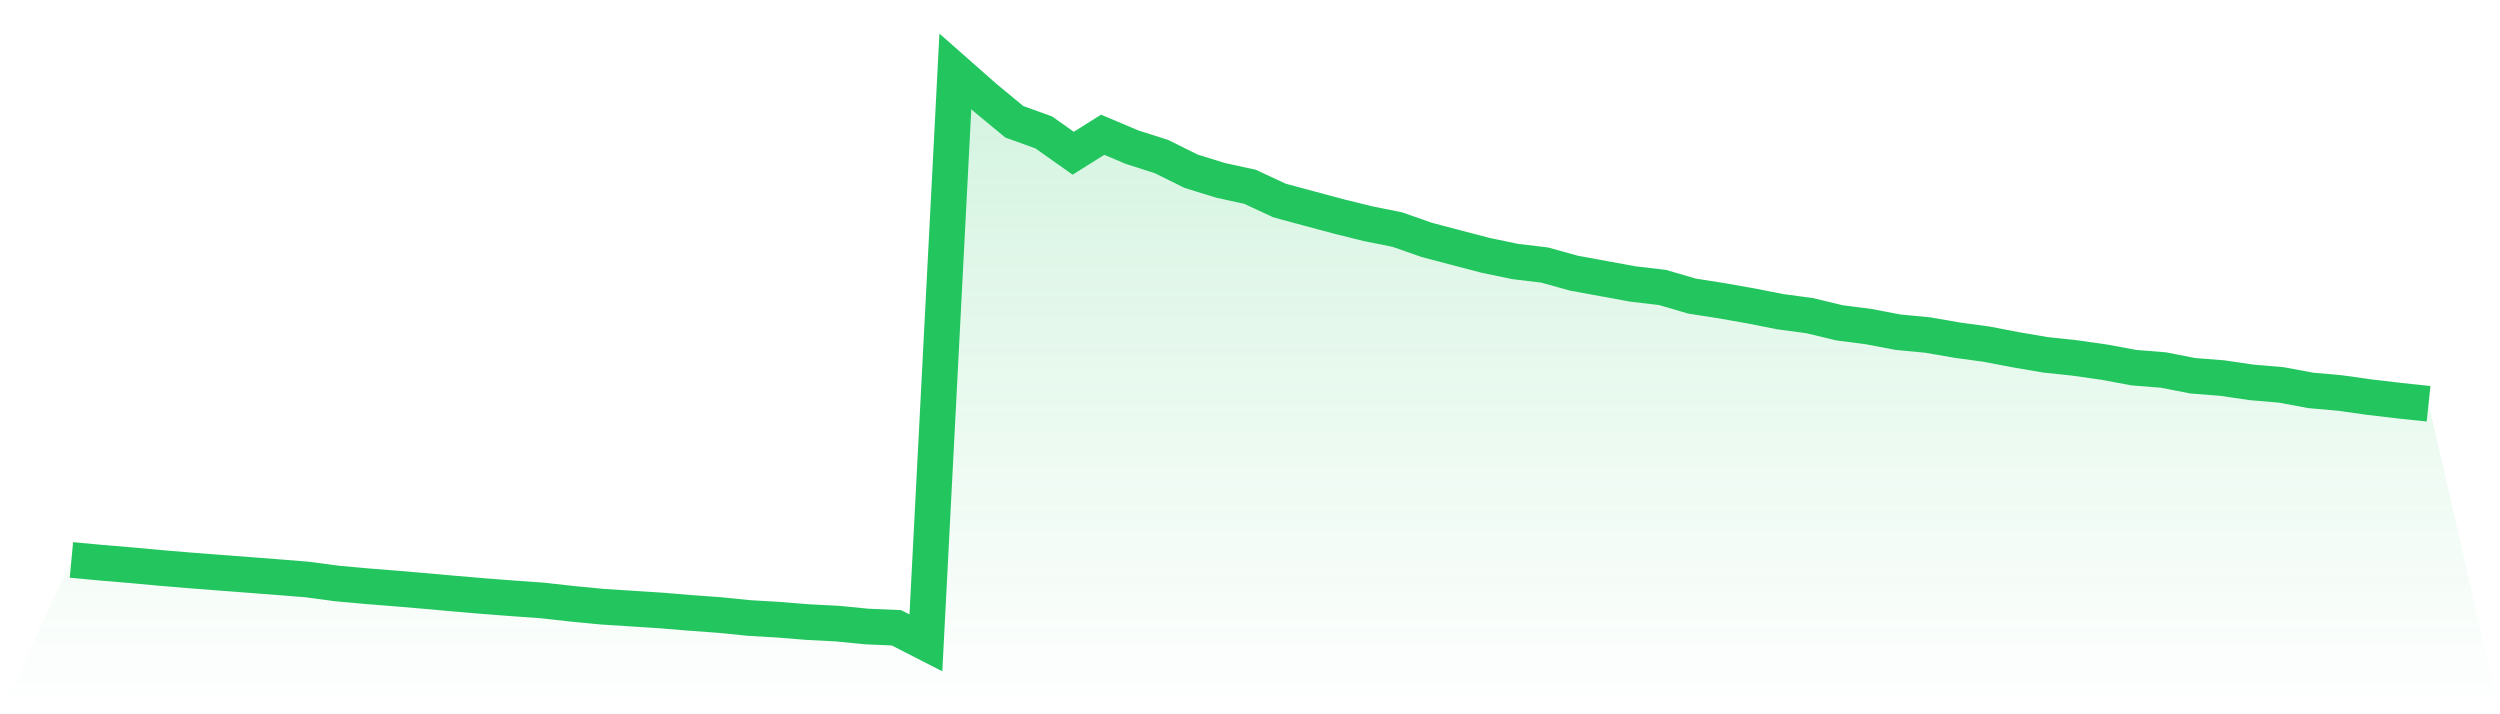 <svg viewBox="0 0 140 40" xmlns="http://www.w3.org/2000/svg">
<defs>
<linearGradient id="gradient" x1="0" x2="0" y1="0" y2="1">
<stop offset="0%" stop-color="#22c55e" stop-opacity="0.2"/>
<stop offset="100%" stop-color="#22c55e" stop-opacity="0"/>
</linearGradient>
</defs>
<path d="M4,31.356 L4,31.356 L5.65,31.511 L7.3,31.649 L8.95,31.801 L10.6,31.939 L12.25,32.067 L13.9,32.192 L15.55,32.319 L17.2,32.452 L18.85,32.672 L20.5,32.823 L22.15,32.955 L23.8,33.095 L25.45,33.243 L27.1,33.383 L28.75,33.51 L30.4,33.628 L32.05,33.813 L33.7,33.973 L35.35,34.079 L37,34.185 L38.65,34.321 L40.3,34.442 L41.95,34.608 L43.6,34.705 L45.25,34.838 L46.9,34.923 L48.55,35.085 L50.2,35.156 L51.85,36 L53.5,4 L55.15,5.455 L56.8,6.82 L58.45,7.415 L60.1,8.581 L61.75,7.546 L63.4,8.243 L65.05,8.77 L66.7,9.589 L68.35,10.1 L70,10.459 L71.65,11.228 L73.3,11.673 L74.95,12.116 L76.6,12.525 L78.25,12.857 L79.9,13.435 L81.55,13.869 L83.2,14.3 L84.85,14.644 L86.5,14.842 L88.15,15.3 L89.8,15.602 L91.45,15.904 L93.1,16.098 L94.75,16.581 L96.4,16.839 L98.05,17.131 L99.7,17.456 L101.35,17.678 L103,18.076 L104.65,18.291 L106.3,18.605 L107.95,18.761 L109.6,19.048 L111.25,19.273 L112.9,19.589 L114.55,19.871 L116.2,20.047 L117.85,20.283 L119.5,20.589 L121.15,20.721 L122.8,21.043 L124.45,21.173 L126.1,21.415 L127.75,21.555 L129.4,21.862 L131.05,22.01 L132.7,22.241 L134.35,22.436 L136,22.611 L140,40 L0,40 z" fill="url(#gradient)"/>
<path d="M4,31.356 L4,31.356 L5.65,31.511 L7.3,31.649 L8.95,31.801 L10.6,31.939 L12.25,32.067 L13.9,32.192 L15.55,32.319 L17.2,32.452 L18.85,32.672 L20.5,32.823 L22.15,32.955 L23.8,33.095 L25.45,33.243 L27.1,33.383 L28.75,33.51 L30.4,33.628 L32.05,33.813 L33.7,33.973 L35.35,34.079 L37,34.185 L38.65,34.321 L40.3,34.442 L41.95,34.608 L43.6,34.705 L45.25,34.838 L46.9,34.923 L48.55,35.085 L50.2,35.156 L51.85,36 L53.5,4 L55.15,5.455 L56.8,6.82 L58.45,7.415 L60.1,8.581 L61.75,7.546 L63.4,8.243 L65.05,8.77 L66.7,9.589 L68.35,10.1 L70,10.459 L71.65,11.228 L73.3,11.673 L74.95,12.116 L76.6,12.525 L78.25,12.857 L79.9,13.435 L81.55,13.869 L83.2,14.3 L84.85,14.644 L86.5,14.842 L88.15,15.3 L89.8,15.602 L91.45,15.904 L93.1,16.098 L94.75,16.581 L96.4,16.839 L98.05,17.131 L99.7,17.456 L101.35,17.678 L103,18.076 L104.65,18.291 L106.3,18.605 L107.95,18.761 L109.6,19.048 L111.25,19.273 L112.9,19.589 L114.55,19.871 L116.2,20.047 L117.85,20.283 L119.5,20.589 L121.15,20.721 L122.8,21.043 L124.45,21.173 L126.1,21.415 L127.75,21.555 L129.4,21.862 L131.05,22.01 L132.7,22.241 L134.35,22.436 L136,22.611" fill="none" stroke="#22c55e" stroke-width="2"/>
</svg>